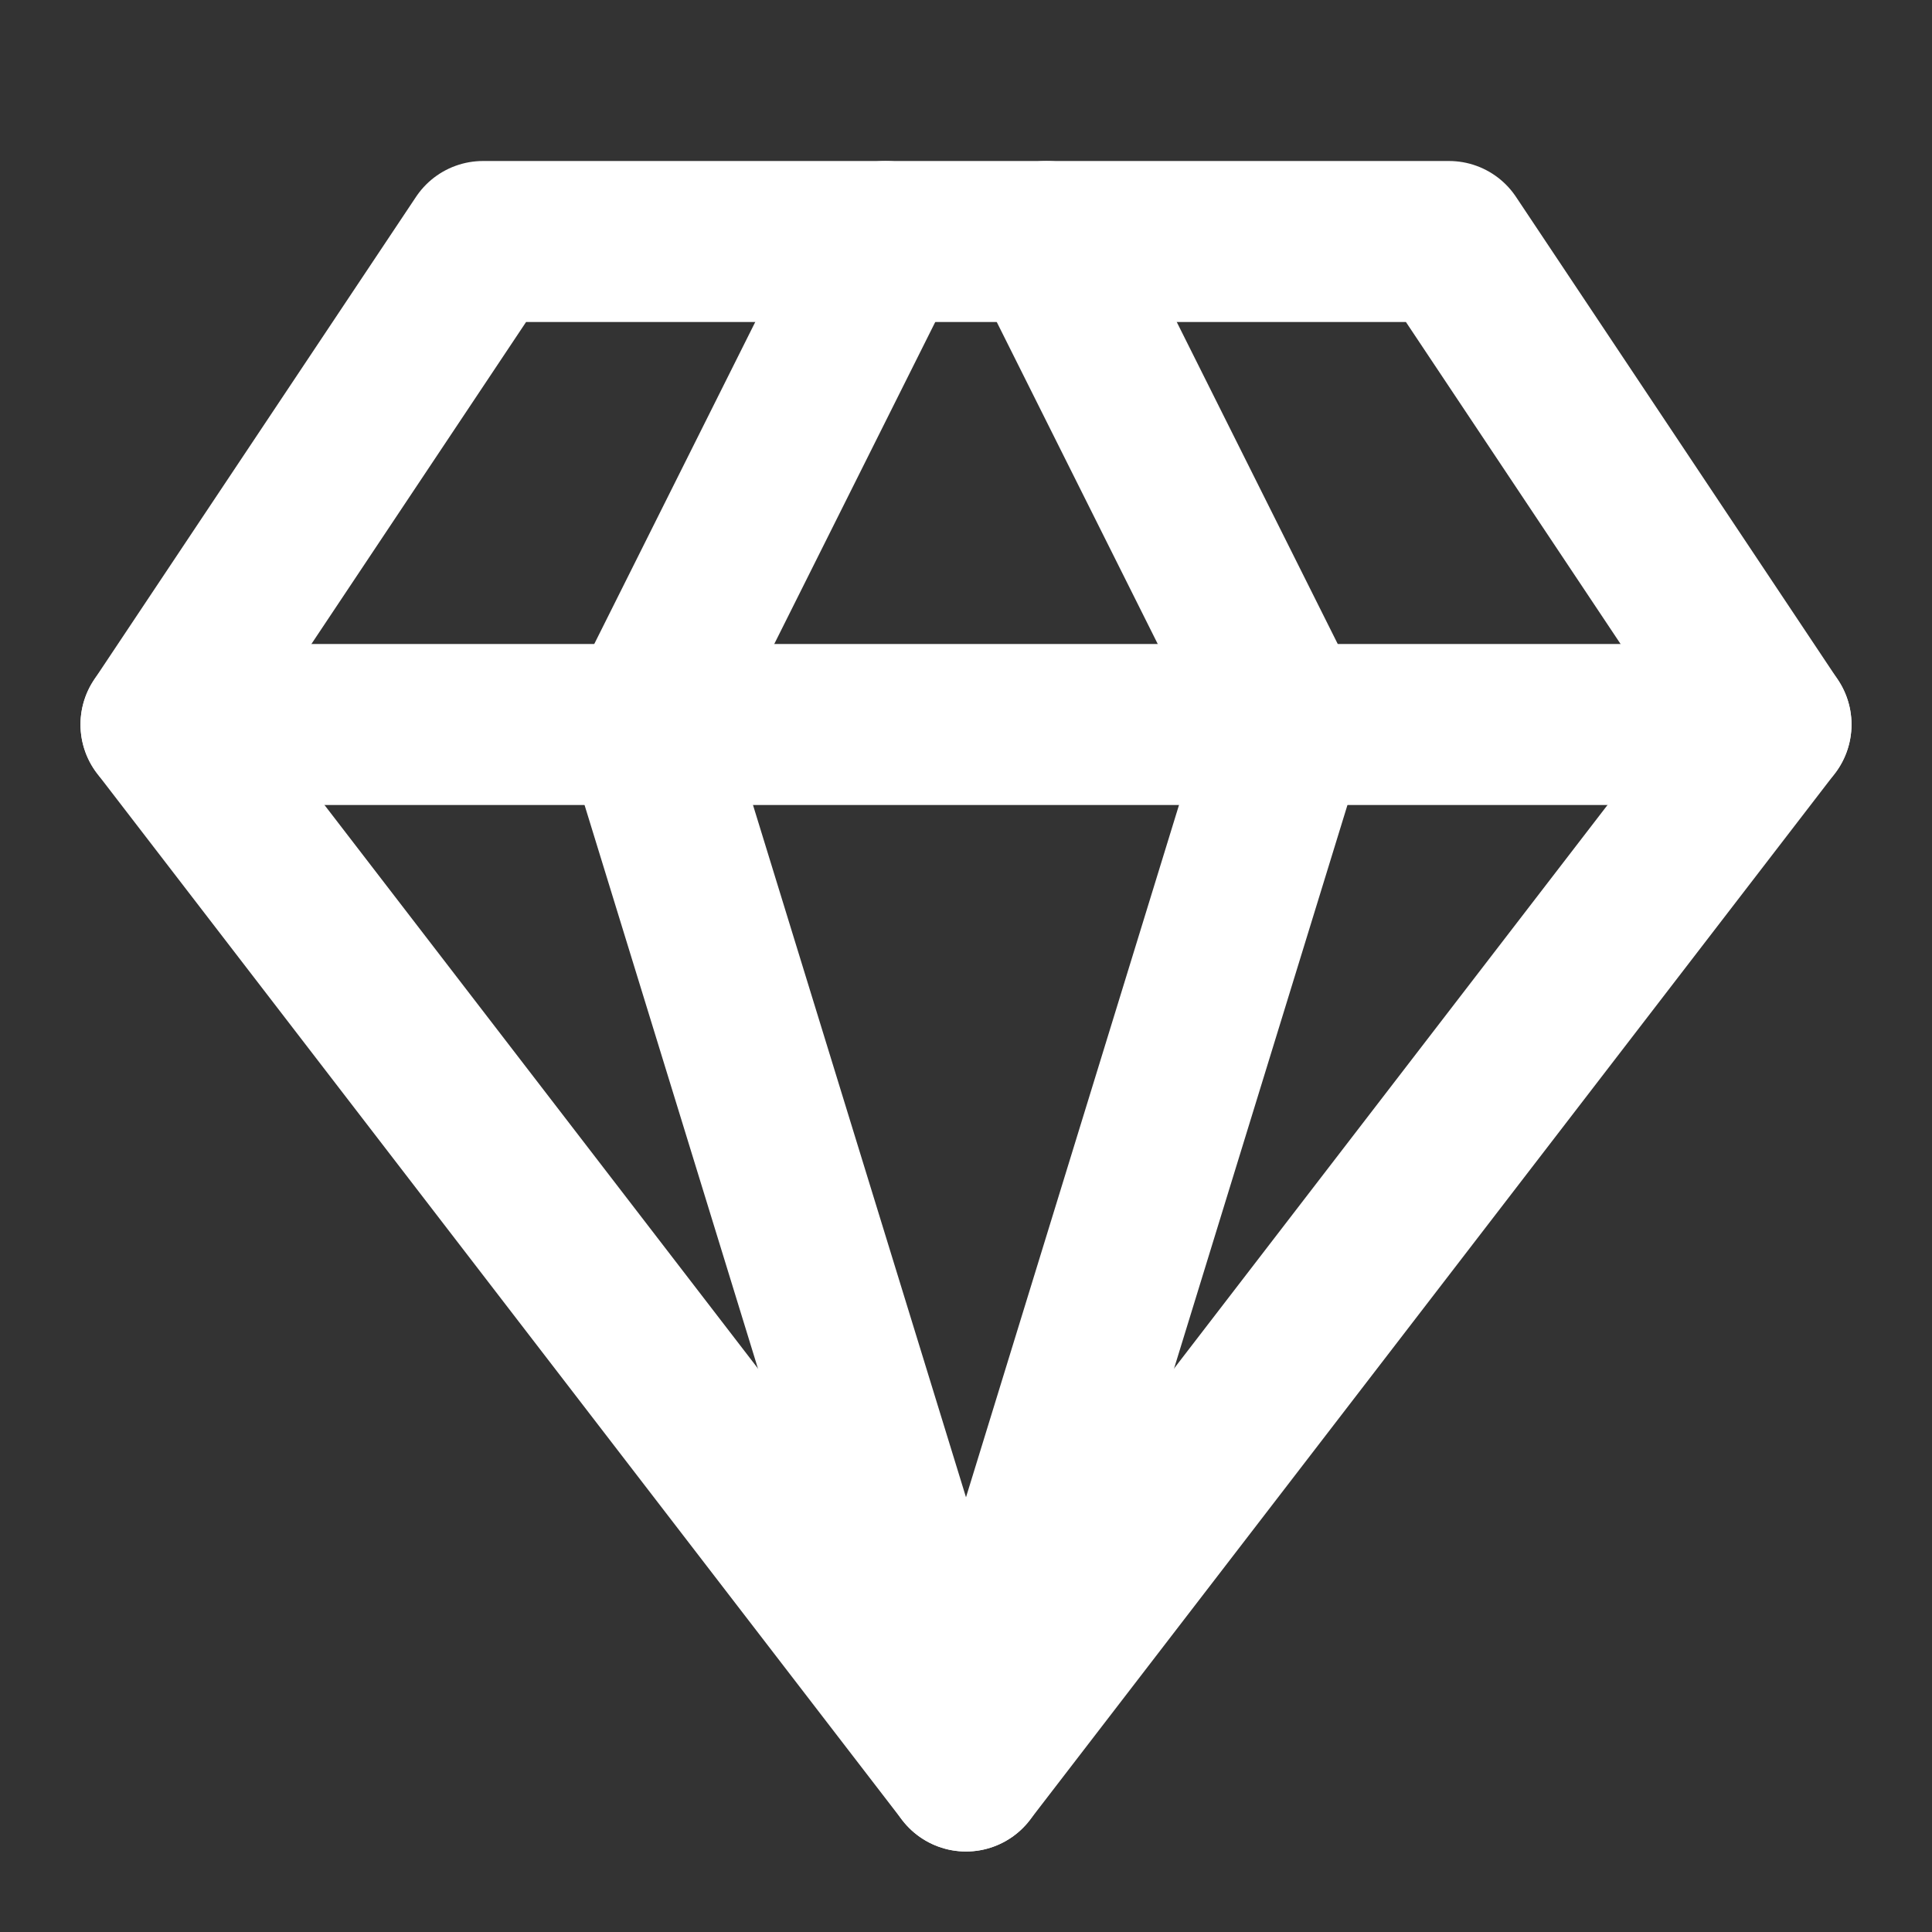 <svg xmlns:xlink="http://www.w3.org/1999/xlink" xmlns="http://www.w3.org/2000/svg" width="24" height="24" viewBox="0 0 24 24" fill="none" stroke="currentColor" stroke-width="2" stroke-linecap="round" stroke-linejoin="round" class="lucide lucide-gem w-8 h-8 text-primary-foreground"><rect x="0" y="0" width="24" height="24" fill="#333333" stroke="none"/><path d="M6 3h12l4 6-10 13L2 9Z" stroke="#FFFFFF" fill="none" stroke-width="2px"></path><path d="M11 3 8 9l4 13 4-13-3-6" stroke="#FFFFFF" fill="none" stroke-width="2px"></path><path d="M2 9h20" stroke="#FFFFFF" fill="none" stroke-width="2px"></path></svg>